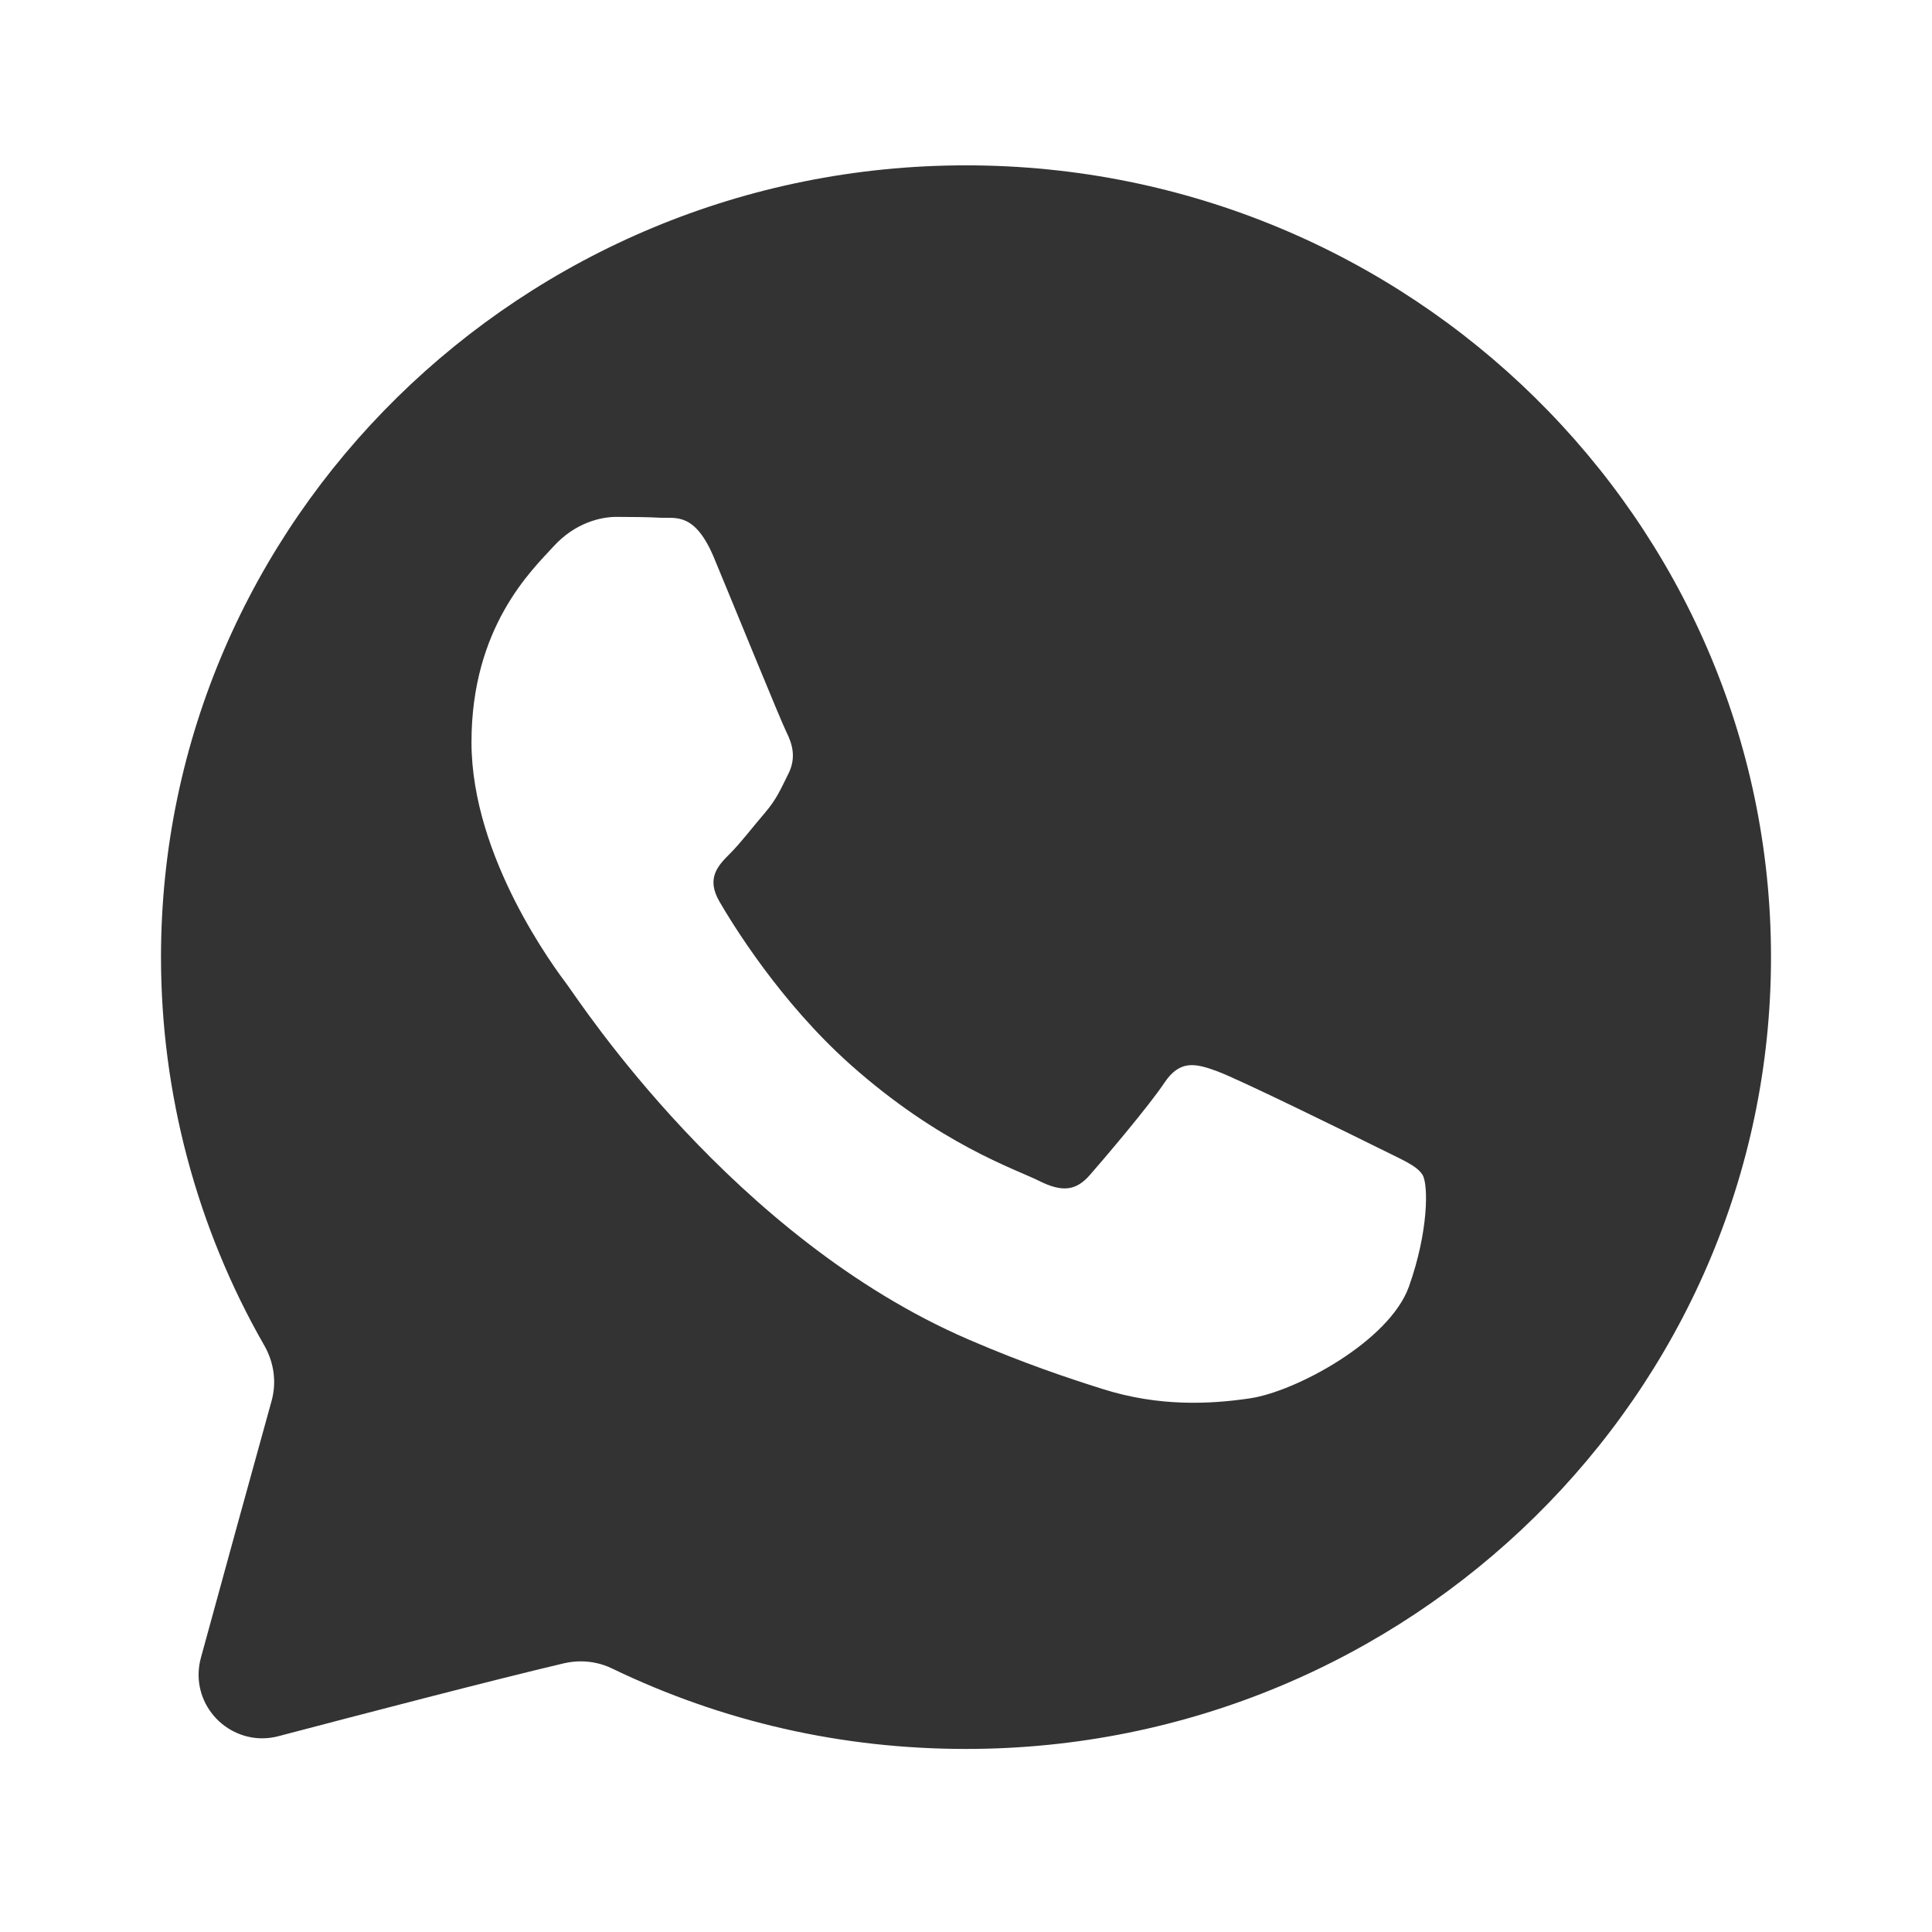 <?xml version="1.0" encoding="UTF-8"?> <svg xmlns="http://www.w3.org/2000/svg" width="24" height="24" viewBox="0 0 24 24" fill="none"> <path d="M12 2.054C6.486 2.054 2 6.466 2 11.89C2 13.58 2.443 15.248 3.282 16.712C3.405 16.926 3.438 17.173 3.373 17.405C3.128 18.286 2.74 19.699 2.496 20.592C2.43 20.832 2.478 21.084 2.629 21.281C2.778 21.477 3.013 21.594 3.256 21.594C3.325 21.594 3.393 21.585 3.461 21.567C4.415 21.316 6.145 20.864 7.01 20.661C7.078 20.646 7.147 20.638 7.216 20.638C7.349 20.638 7.483 20.668 7.602 20.726C8.977 21.389 10.457 21.726 12 21.726C17.514 21.726 22 17.313 22 11.89C22 6.467 17.514 2.054 12 2.054ZM17.502 15.983C17.258 16.664 16.093 17.286 15.532 17.37C15.03 17.445 14.394 17.476 13.695 17.254C13.271 17.12 12.728 16.94 12.032 16.64C9.105 15.377 7.194 12.431 7.048 12.236C6.902 12.041 5.857 10.655 5.857 9.219C5.857 7.784 6.611 7.078 6.878 6.786C7.145 6.494 7.462 6.421 7.656 6.421C7.85 6.421 8.045 6.423 8.215 6.432C8.394 6.44 8.635 6.364 8.871 6.932C9.114 7.516 9.698 8.952 9.771 9.098C9.844 9.244 9.892 9.414 9.795 9.609C9.698 9.803 9.649 9.925 9.504 10.095C9.358 10.265 9.197 10.476 9.066 10.606C8.92 10.752 8.768 10.909 8.938 11.201C9.108 11.493 9.694 12.448 10.561 13.222C11.675 14.215 12.615 14.523 12.907 14.669C13.198 14.815 13.369 14.791 13.539 14.596C13.709 14.402 14.268 13.745 14.463 13.453C14.657 13.161 14.852 13.209 15.119 13.307C15.386 13.404 16.821 14.11 17.113 14.255C17.404 14.402 17.599 14.475 17.672 14.596C17.745 14.718 17.745 15.302 17.502 15.983Z" fill="#333333"></path> </svg> 